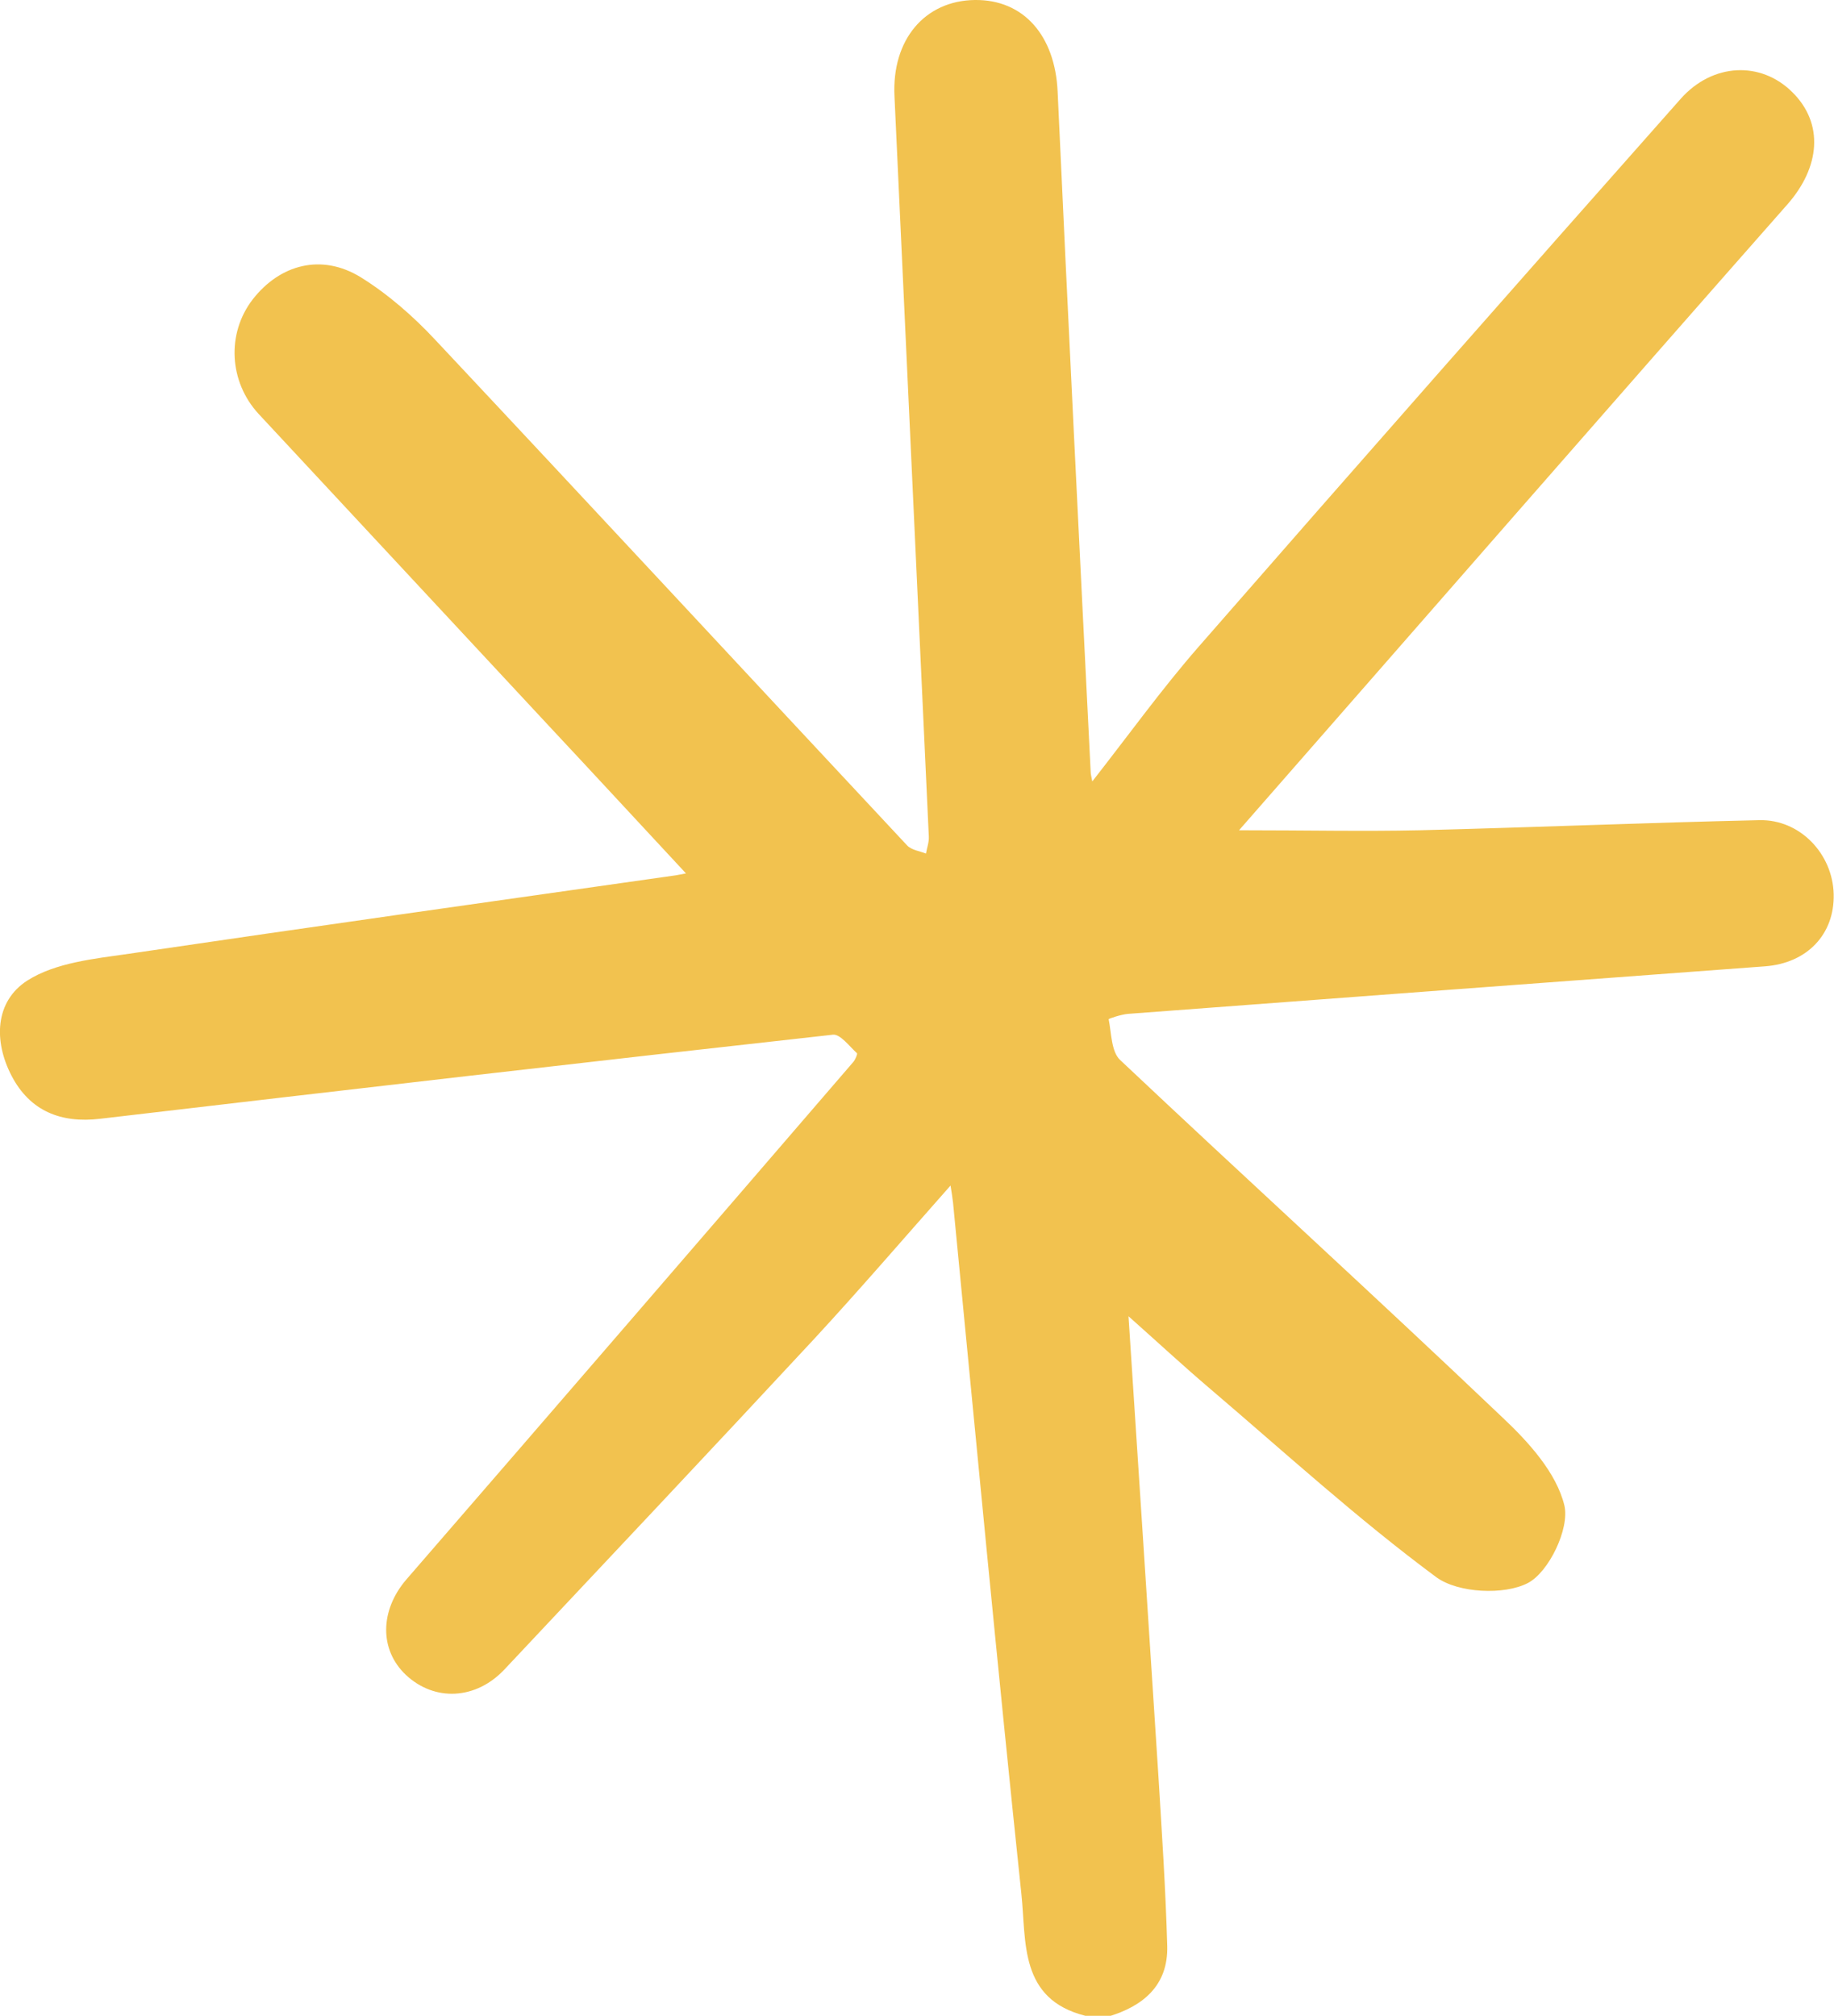 <svg xmlns="http://www.w3.org/2000/svg" id="Layer_2" data-name="Layer 2" viewBox="0 0 58.23 64"><defs><style>      .cls-1 {        fill: #f2c24f;        stroke-width: 0px;      }    </style></defs><g id="Layer_1-2" data-name="Layer 1"><path class="cls-1" d="M34.46,64c-2.11-.53-1.87-2.36-2.03-3.86-.77-7.31-1.46-14.63-2.17-21.95-.02-.16-.04-.31-.08-.55-1.47,1.66-2.87,3.29-4.33,4.87-3.26,3.51-6.55,7-9.83,10.49-.91.97-2.22,1.03-3.13.18-.85-.8-.83-2.05.01-3.03,4.74-5.47,9.47-10.95,14.19-16.43.07-.08.14-.26.12-.28-.24-.22-.53-.61-.76-.59-7.76.86-15.52,1.76-23.27,2.67-1.25.15-2.23-.25-2.81-1.36-.58-1.11-.53-2.37.5-3.03.9-.57,2.12-.69,3.23-.85,5.76-.85,11.52-1.66,17.29-2.48.1-.01.21-.04.39-.07-1.47-1.58-2.9-3.13-4.34-4.67-3.08-3.31-6.15-6.61-9.23-9.92-.94-1.02-1.02-2.55-.19-3.63.87-1.12,2.19-1.47,3.43-.71.87.54,1.67,1.24,2.37,1.99,5.01,5.34,9.98,10.7,14.98,16.05.14.15.4.18.6.26.03-.18.1-.36.09-.54-.36-7.84-.73-15.67-1.09-23.5C28.31,1.25,29.37.02,30.95,0c1.55-.02,2.55,1.13,2.63,2.91.33,7.2.69,14.4,1.05,21.61,0,.06.02.12.05.29,1.16-1.48,2.21-2.94,3.38-4.28,5.08-5.82,10.18-11.61,15.3-17.39,1.02-1.15,2.55-1.2,3.54-.22,1.02,1,.89,2.39-.15,3.57-5.8,6.58-11.56,13.19-17.41,19.87,2.12,0,3.94.04,5.75,0,3.59-.09,7.18-.24,10.77-.32,1.29-.03,2.33,1.07,2.36,2.35.03,1.27-.84,2.19-2.18,2.29-6.74.5-13.48,1-20.23,1.51-.22.02-.61.15-.61.17.09.44.08,1.02.36,1.29,4.03,3.8,8.13,7.53,12.14,11.35.83.78,1.72,1.76,1.97,2.8.17.73-.49,2.11-1.16,2.46-.75.39-2.21.32-2.9-.18-2.5-1.85-4.81-3.96-7.18-5.98-.87-.74-1.7-1.51-2.6-2.31.32,4.92.64,9.76.95,14.6.11,1.8.23,3.6.28,5.4.03,1.25-.77,1.91-1.89,2.24h-.71Z"></path></g></svg>